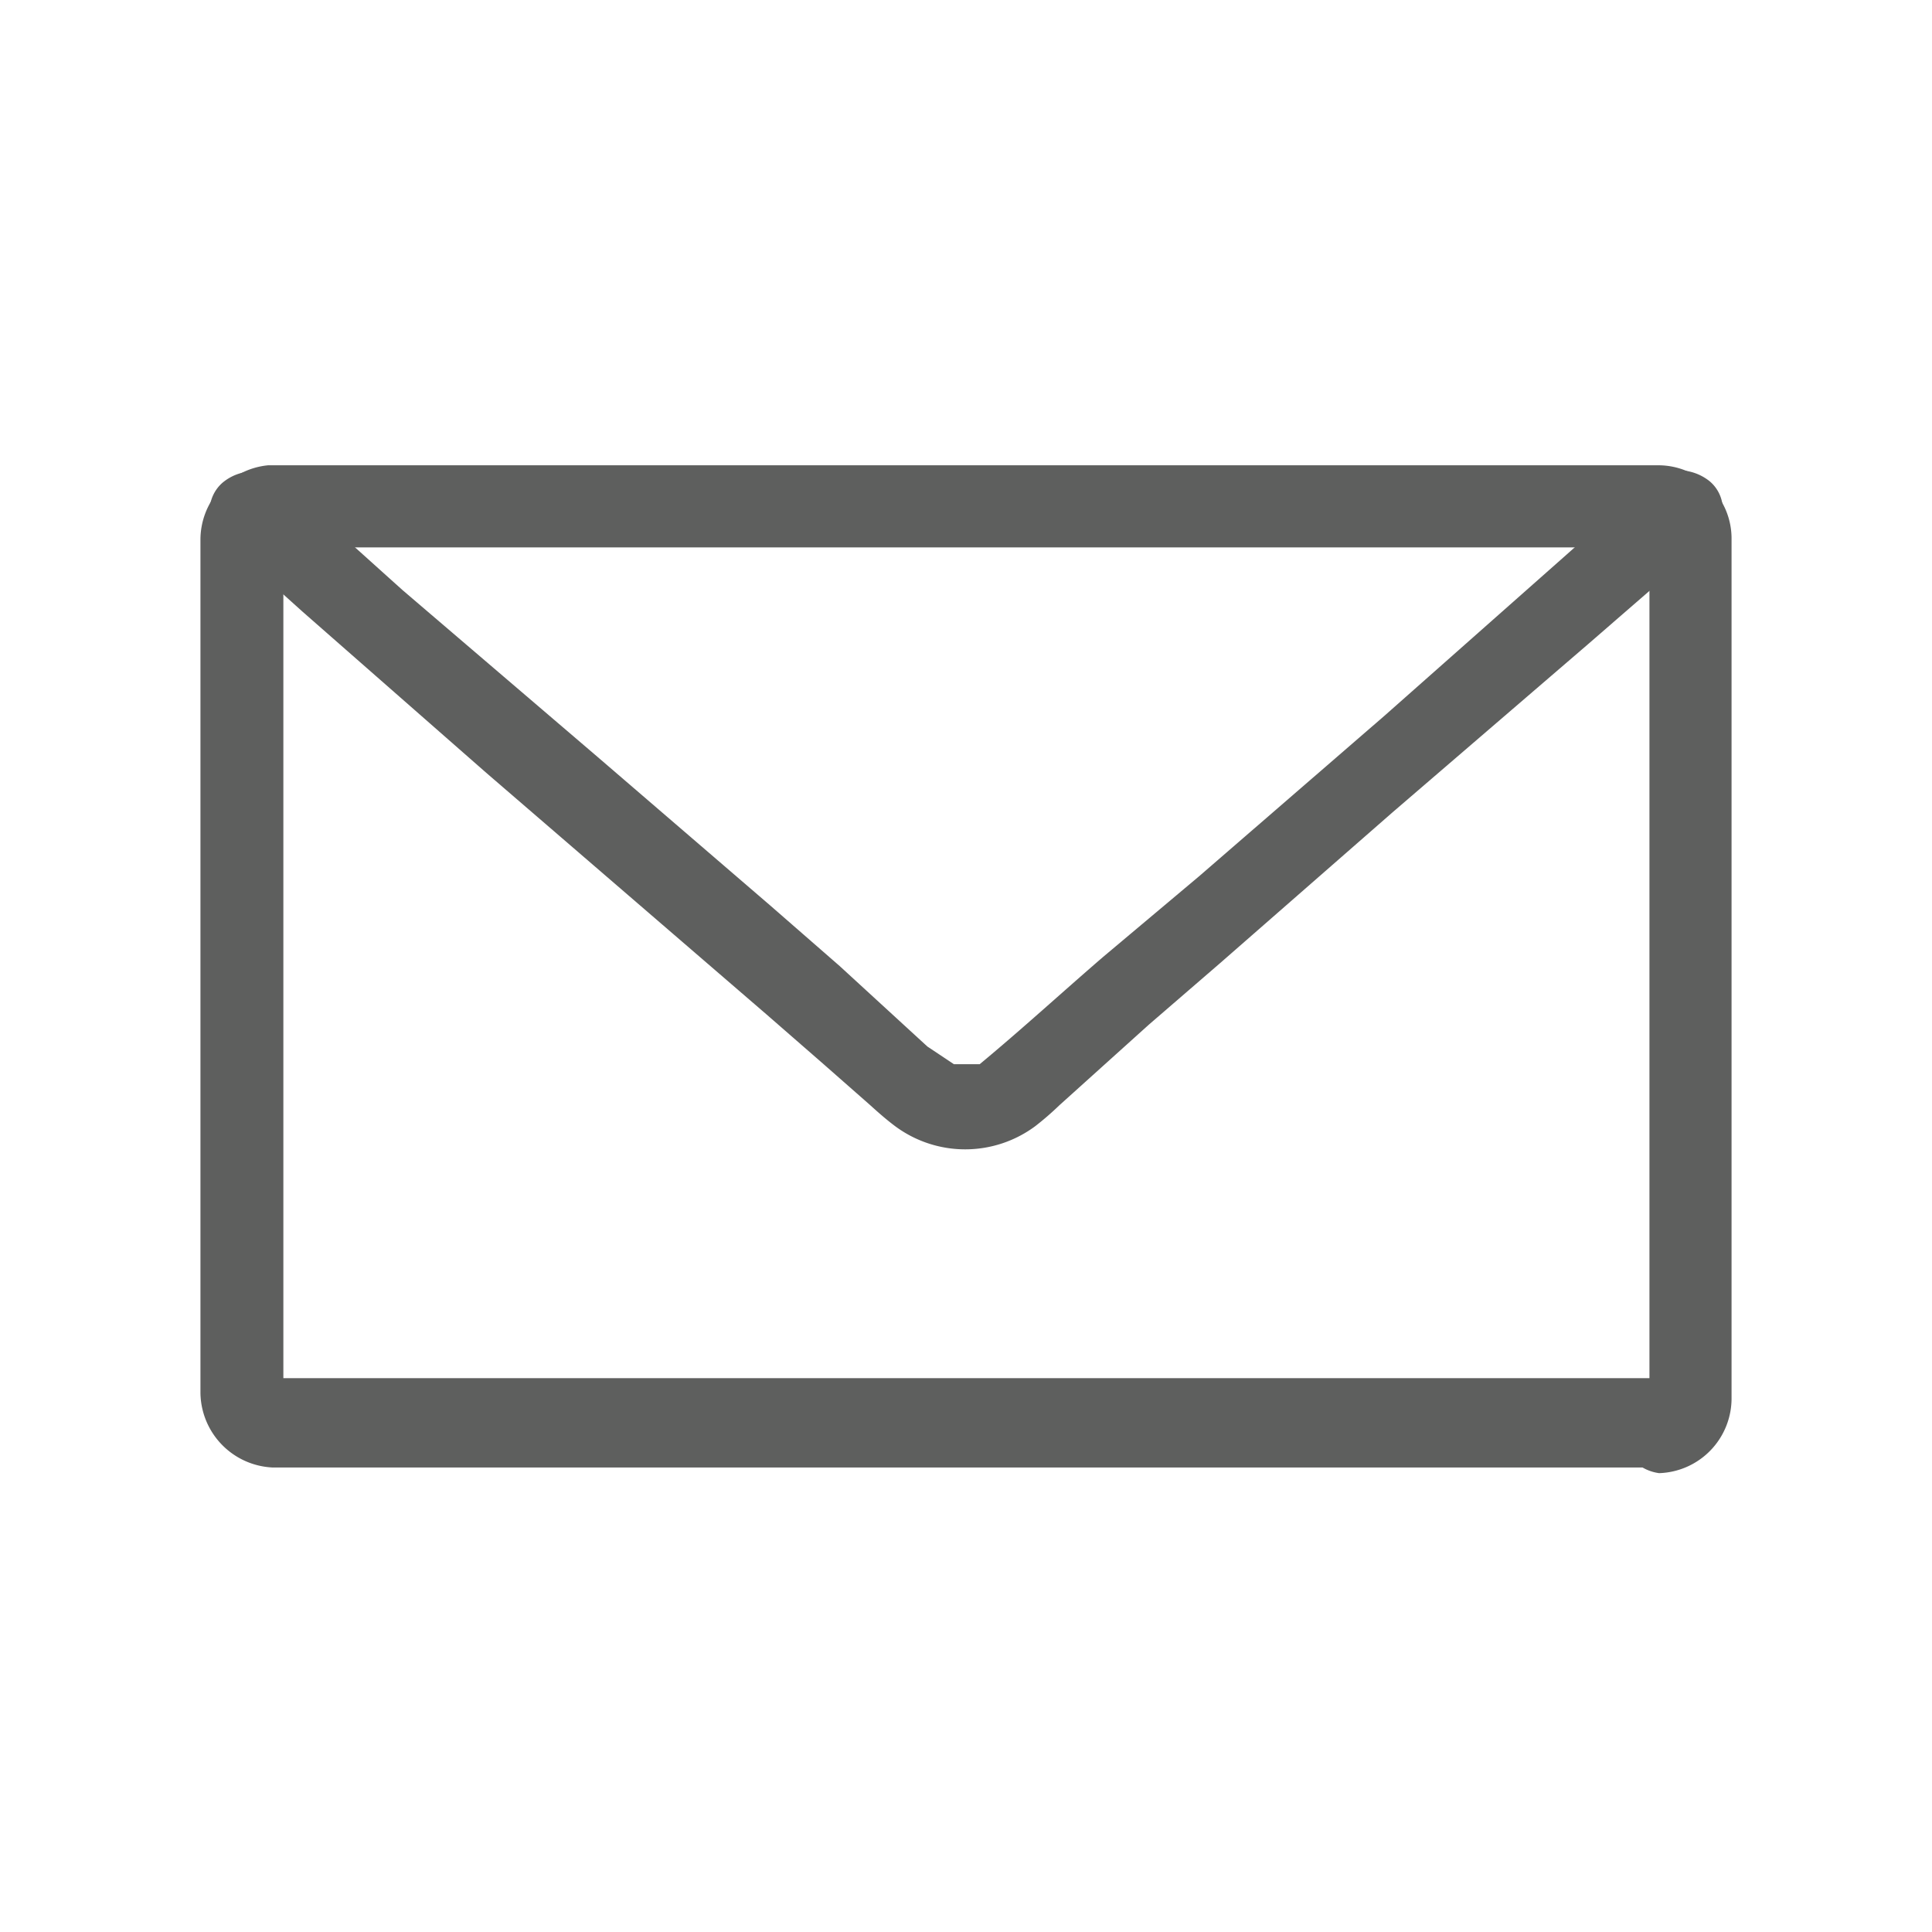 <svg xmlns="http://www.w3.org/2000/svg" viewBox="0 0 24 24"><defs><style>.cls-1{fill:none;}.cls-2{fill:#5e5f5e;}</style></defs><g id="Layer_2" data-name="Layer 2"><g id="Layer_1-2" data-name="Layer 1"><rect class="cls-1" width="24" height="24"/><path class="cls-2" d="M20.61,17.12H3.39c-.09,0,.12,0,0,0l.07,0,.06,0s0-.05,0,0,0-.06,0,0,0,0,0,0,0,.13,0,.07,0,0,0,0h0V6.74s0,0,0-.06h0v.06c0-.09-.06.1,0,0s-.08.1,0,.06-.07,0-.06,0-.11,0,0,0-.15,0-.06,0H20.61c.07,0,0,0-.06,0s-.1,0,0,0-.1-.08-.06,0,0-.06,0-.06,0,.06,0,0,0,.06,0-.06,0,0,0,0V17.26s0,0,0,.06,0,0,0,0,0-.08,0-.07,0,.07,0,0,0,0,0,0,.08-.1,0-.06.07,0,.06,0-.06,0,0,0,0,0,0,0,.15,0,.06,0a.56.56,0,0,0,0,1.11.93.93,0,0,0,.9-.94V6.7a.91.91,0,0,0-.9-.92c-.13,0-.27,0-.4,0H3.33a.93.93,0,0,0-.84.93V17.3a.94.94,0,0,0,.9.93H20.61a.56.56,0,0,0,0-1.11Z"/><path class="cls-2" d="M20.46,6l-1,.89-2.26,2-2.31,2-1.19,1c-.51.44-1,.89-1.53,1.33l-.05,0s.11-.07,0,0l-.07,0c-.06,0,.14,0,0,0l-.06,0s-.12,0,0,0,0,0,0,0-.09,0,0,0H12l-.08,0,0,0-.07,0c-.06,0,.11.09,0,0l0,0L11.52,13l-1.09-1-.86-.75L7.42,9.4,5,7.33,3.61,6.08,3.54,6a.6.6,0,0,0-.78,0,.47.47,0,0,0,0,.7l1,.9,2.28,2,2.32,2,1.16,1,.7.61.58.51c.1.09.2.18.32.27a1.46,1.46,0,0,0,1.74,0,3.73,3.73,0,0,0,.3-.26l1.11-1,.88-.76,2.15-1.88L19.73,8l1.44-1.25.07-.07a.46.46,0,0,0,0-.7.62.62,0,0,0-.78,0Z"/></g></g></svg>